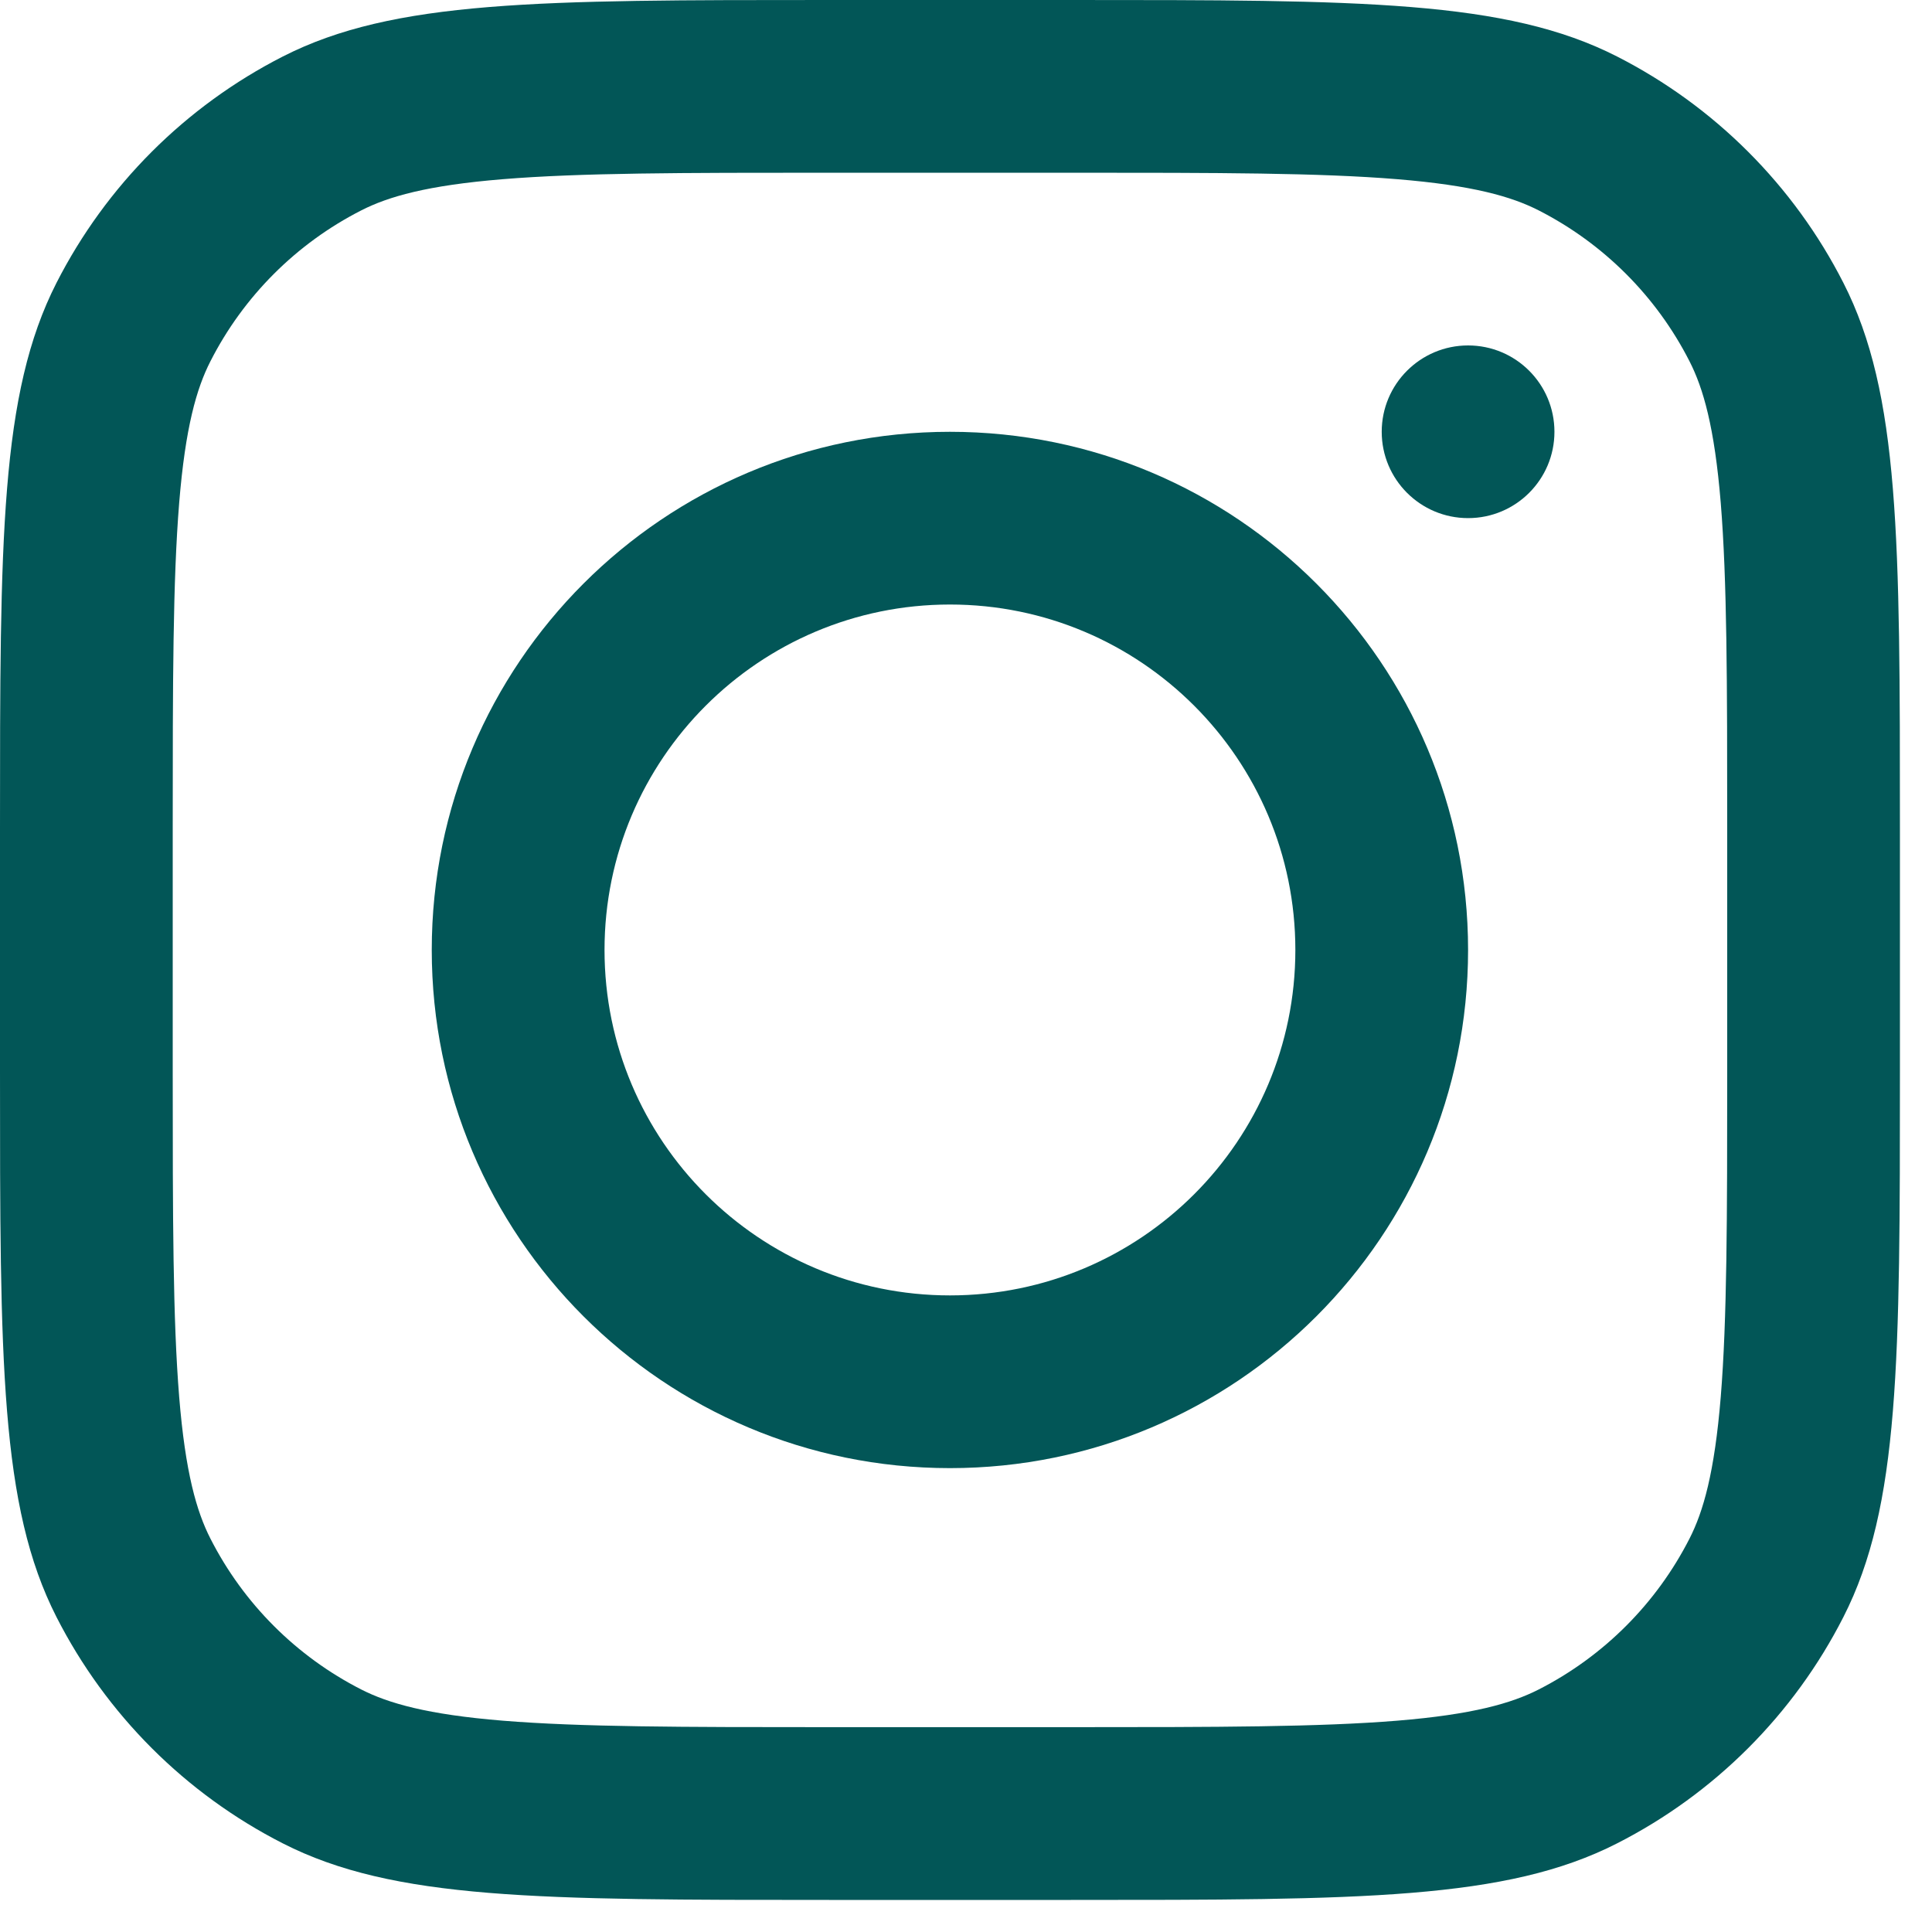 <svg xmlns="http://www.w3.org/2000/svg" width="40" height="40" viewBox="0 0 40 40" fill="none"><g clip-path="url(#clip0_29_5332)"><path fill-rule="evenodd" clip-rule="evenodd" d="M19.668 30.396C25.593 30.396 30.395 25.593 30.395 19.668C30.395 13.743 25.593 8.94 19.668 8.94C13.742 8.94 8.939 13.743 8.939 19.668C8.939 25.593 13.742 30.396 19.668 30.396ZM19.668 26.82C23.617 26.82 26.819 23.618 26.819 19.668C26.819 15.719 23.617 12.516 19.668 12.516C15.718 12.516 12.516 15.719 12.516 19.668C12.516 23.618 15.718 26.82 19.668 26.82Z" fill="#025657"></path><path d="M30.395 7.152C29.408 7.152 28.607 7.952 28.607 8.94C28.607 9.927 29.408 10.727 30.395 10.727C31.383 10.727 32.183 9.927 32.183 8.94C32.183 7.952 31.383 7.152 30.395 7.152Z" fill="#025657"></path><path fill-rule="evenodd" clip-rule="evenodd" d="M1.169 5.857C0 8.152 0 11.157 0 17.165V22.171C0 28.179 0 31.184 1.169 33.478C2.198 35.497 3.839 37.138 5.857 38.166C8.152 39.336 11.157 39.336 17.165 39.336H22.171C28.179 39.336 31.184 39.336 33.478 38.166C35.497 37.138 37.138 35.497 38.166 33.478C39.336 31.184 39.336 28.179 39.336 22.171V17.165C39.336 11.157 39.336 8.152 38.166 5.857C37.138 3.839 35.497 2.198 33.478 1.169C31.184 0 28.179 0 22.171 0H17.165C11.157 0 8.152 0 5.857 1.169C3.839 2.198 2.198 3.839 1.169 5.857ZM22.171 3.576H17.165C14.101 3.576 12.019 3.578 10.41 3.71C8.842 3.838 8.041 4.07 7.481 4.355C6.135 5.041 5.041 6.135 4.356 7.481C4.071 8.04 3.838 8.841 3.71 10.409C3.579 12.019 3.576 14.101 3.576 17.164V22.171C3.576 25.234 3.579 27.316 3.71 28.925C3.838 30.493 4.071 31.295 4.356 31.854C5.041 33.2 6.135 34.294 7.481 34.98C8.041 35.264 8.842 35.497 10.41 35.625C12.02 35.756 14.102 35.759 17.165 35.759H22.171C25.234 35.759 27.316 35.756 28.926 35.625C30.494 35.497 31.296 35.264 31.855 34.98C33.2 34.294 34.294 33.2 34.98 31.854C35.265 31.295 35.497 30.493 35.626 28.925C35.757 27.316 35.76 25.234 35.76 22.171V17.164C35.76 14.101 35.757 12.019 35.626 10.409C35.497 8.841 35.265 8.04 34.98 7.481C34.295 6.135 33.2 5.041 31.855 4.355C31.295 4.07 30.494 3.838 28.926 3.71C27.316 3.578 25.234 3.576 22.171 3.576Z" fill="#025657"></path></g><defs><clipPath id="clip0_29_5332"><rect width="39.336" height="39.336" fill="white"></rect></clipPath></defs></svg>